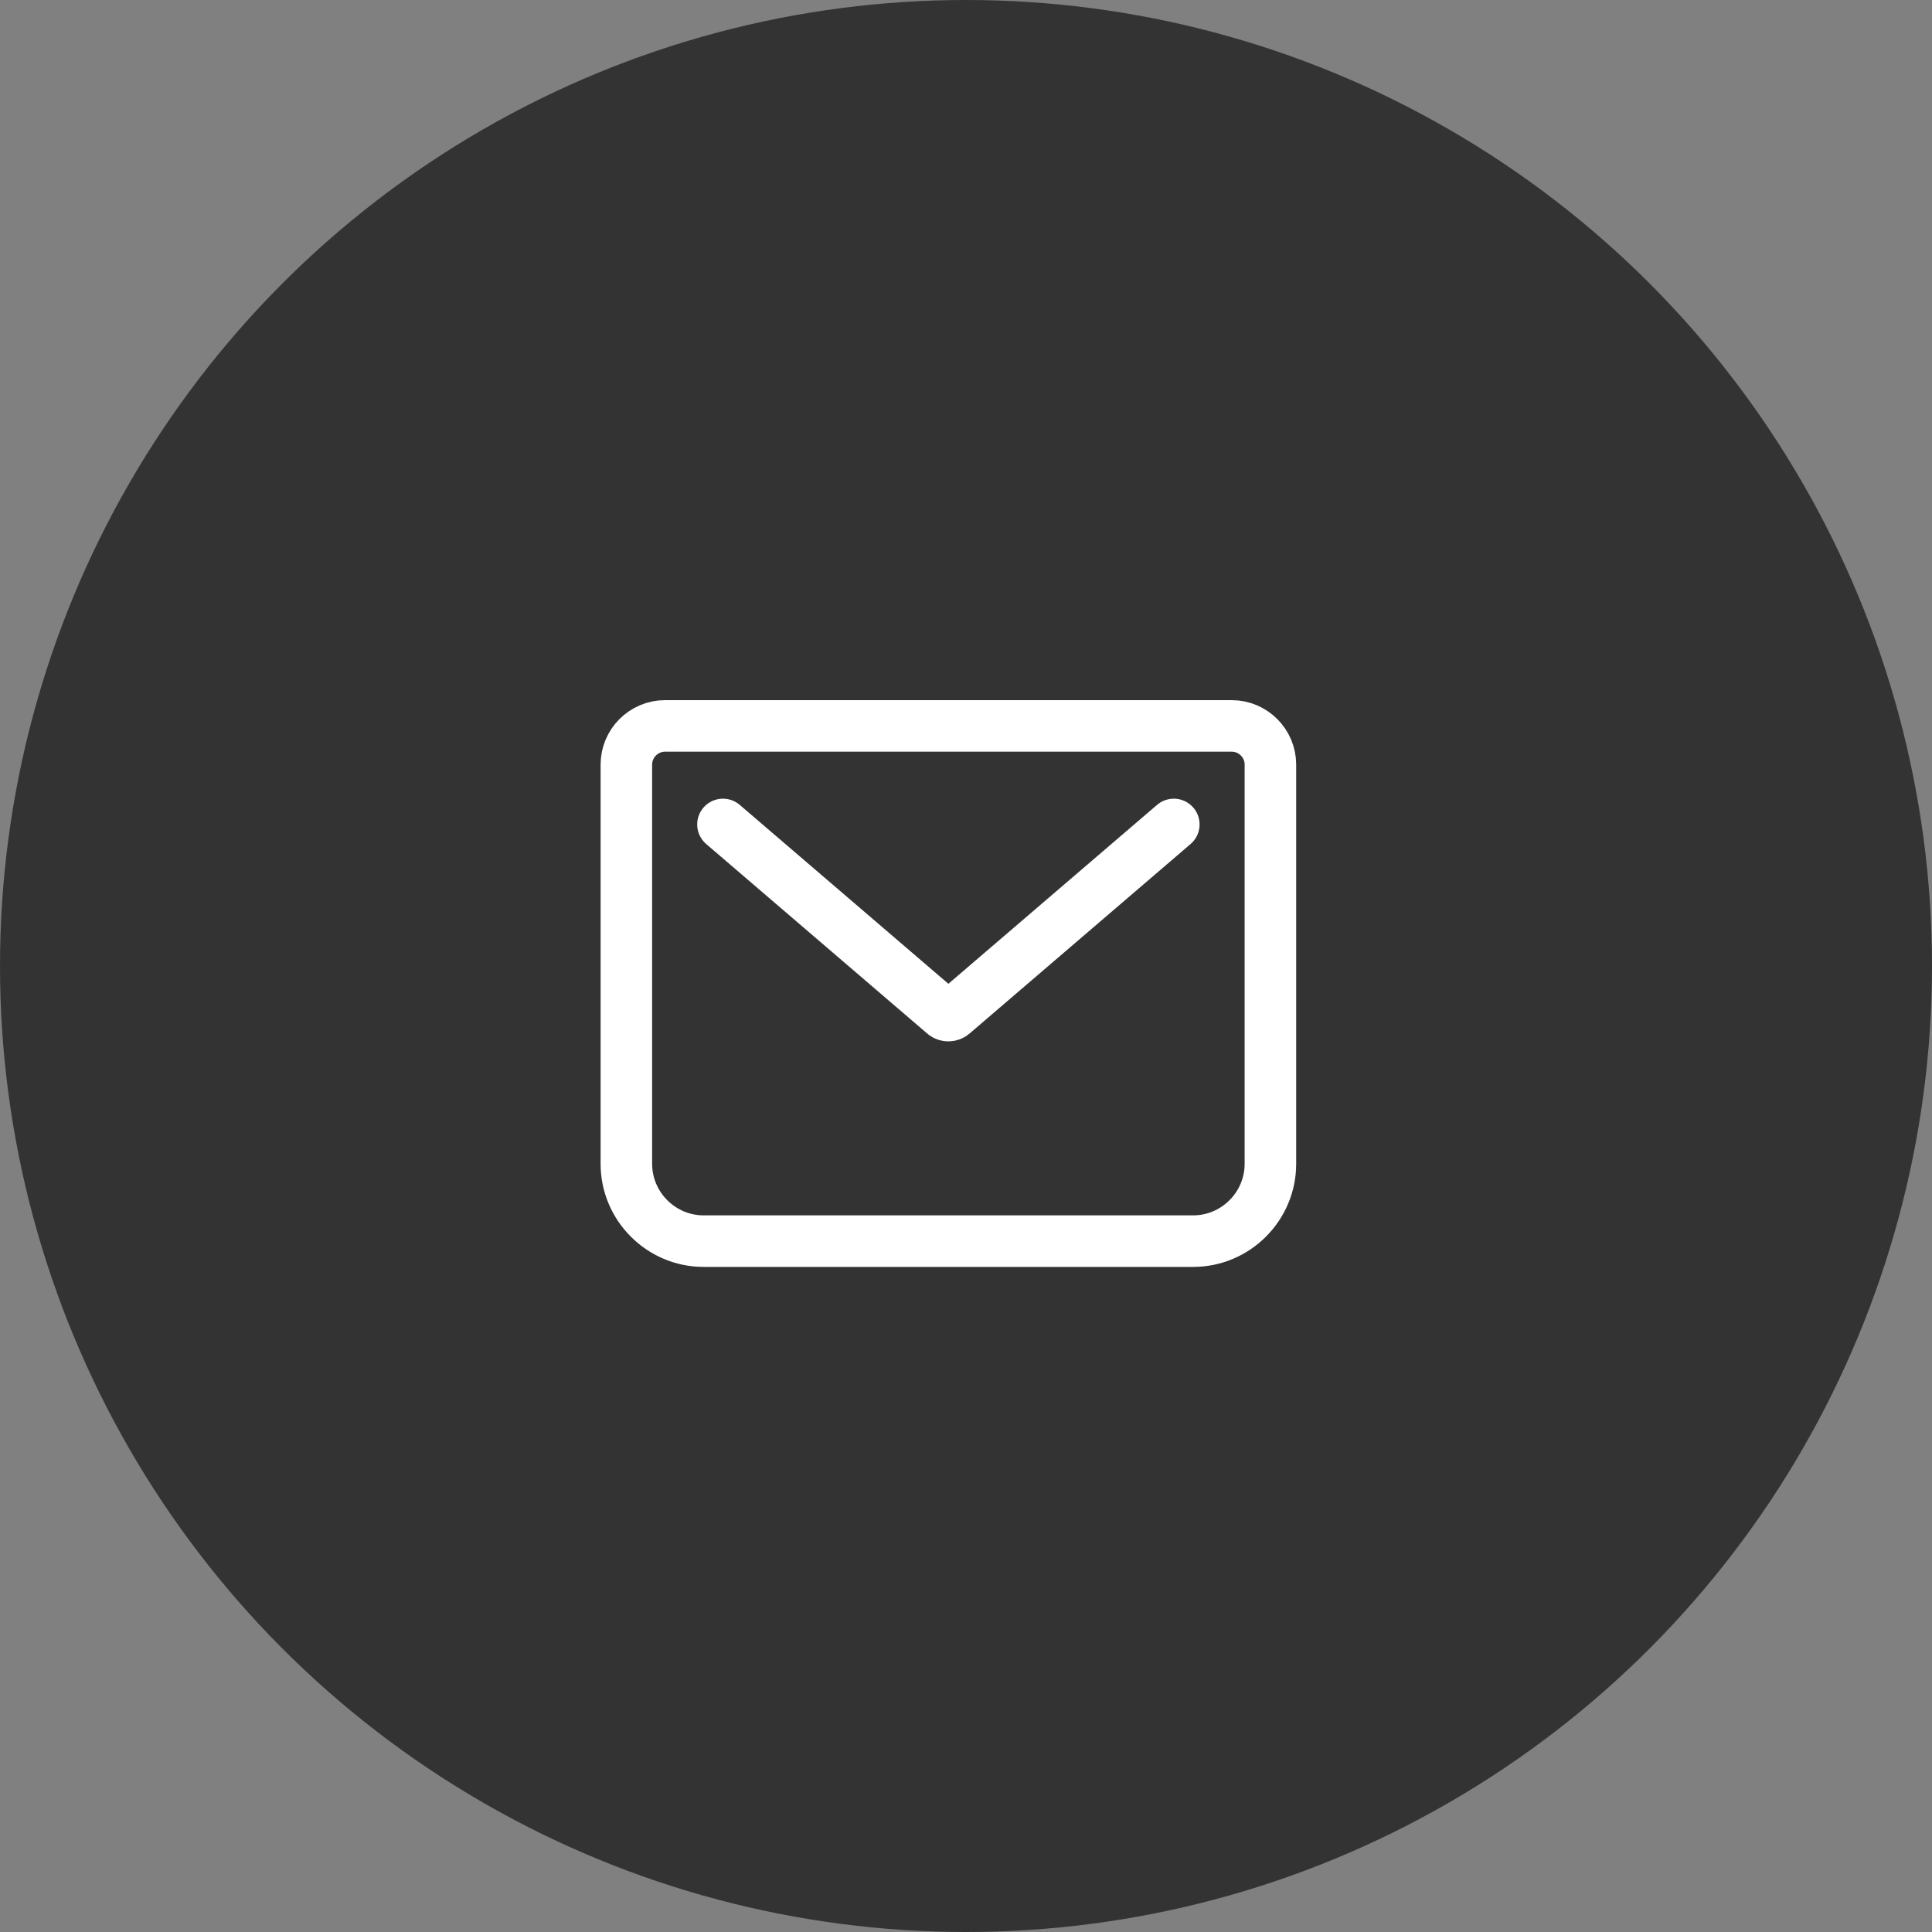 <svg width="34" height="34" viewBox="0 0 34 34" fill="none" xmlns="http://www.w3.org/2000/svg">
<rect x="0" y="0" width="34" height="34" fill="#808080" stroke="none"/>
<circle cx="17" cy="17" r="17" fill="#333334"/>
<path d="M12.723 14.509L16.616 17.847C16.656 17.881 16.724 17.881 16.764 17.847L20.657 14.509M11.703 12.775H21.677C22.051 12.775 22.357 13.081 22.357 13.455V20.482C22.357 21.23 21.745 21.842 20.997 21.842H12.383C11.635 21.842 11.023 21.23 11.023 20.482V13.455C11.023 13.081 11.329 12.775 11.703 12.775Z" stroke="white" stroke-width="0.907" stroke-linecap="round" stroke-linejoin="round"/>
</svg>
